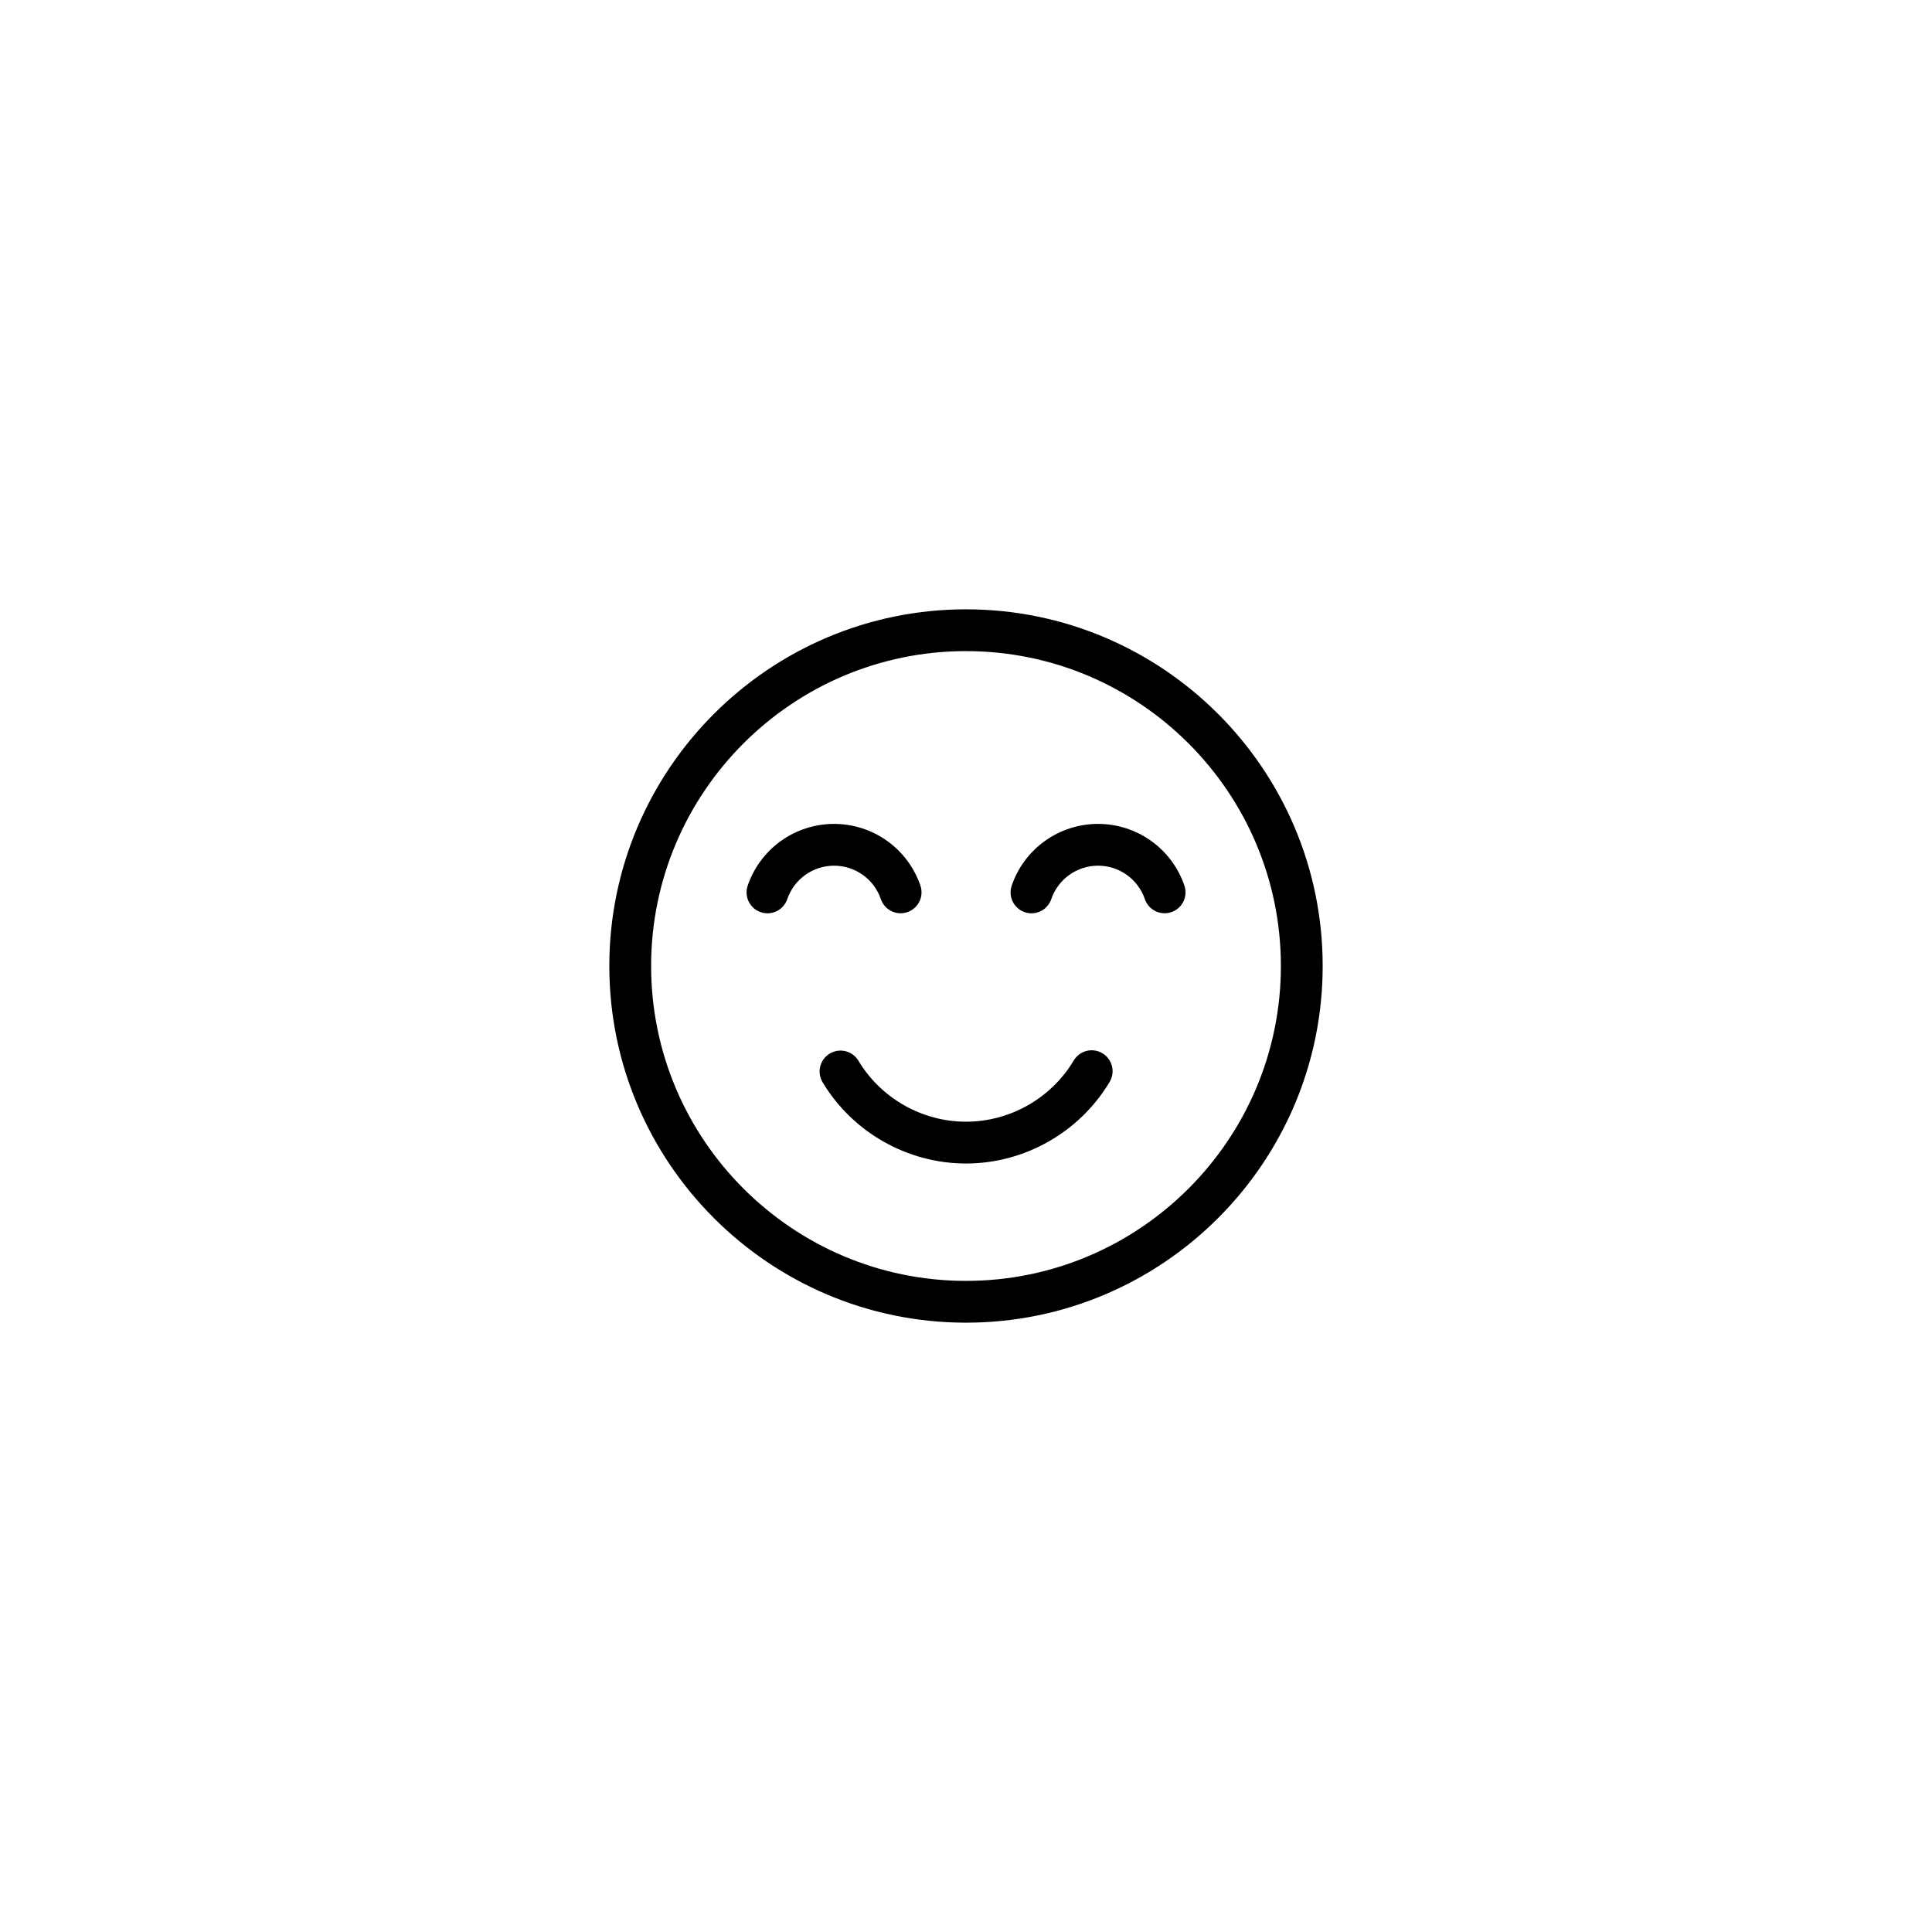<svg xmlns="http://www.w3.org/2000/svg" width="130" height="130" viewBox="0 0 130 130" fill="none"><path d="M65 41C51.766 41 41 51.766 41 65C41 78.234 51.766 89 65 89C78.234 89 89 78.234 89 65C89 51.766 78.234 41 65 41ZM65 86.188C53.317 86.188 43.812 76.683 43.812 65C43.812 53.317 53.317 43.812 65 43.812C76.683 43.812 86.188 53.317 86.188 65C86.188 76.683 76.683 86.188 65 86.188Z" fill="black"></path><path d="M59.271 60.5C59.522 61.235 60.322 61.627 61.057 61.375C61.791 61.123 62.183 60.324 61.932 59.589C61.082 57.106 58.747 55.438 56.122 55.438C53.495 55.438 51.16 57.108 50.311 59.593C50.06 60.328 50.452 61.127 51.187 61.378C51.338 61.43 51.491 61.454 51.642 61.454C52.227 61.454 52.773 61.087 52.973 60.502C53.433 59.155 54.699 58.25 56.122 58.25C57.545 58.25 58.81 59.154 59.271 60.5Z" fill="black"></path><path d="M73.886 55.438C71.259 55.438 68.924 57.108 68.075 59.593C67.824 60.328 68.216 61.127 68.951 61.378C69.102 61.43 69.255 61.454 69.406 61.454C69.991 61.454 70.537 61.087 70.737 60.502C71.197 59.155 72.462 58.25 73.886 58.25C75.308 58.25 76.574 59.154 77.035 60.5C77.286 61.235 78.085 61.627 78.82 61.375C79.555 61.123 79.947 60.324 79.695 59.589C78.845 57.106 76.511 55.438 73.886 55.438Z" fill="black"></path><path d="M74.176 70.87C73.509 70.472 72.646 70.691 72.249 71.358C70.735 73.899 67.957 75.477 65 75.477C62.051 75.477 59.278 73.906 57.762 71.376C57.363 70.71 56.5 70.493 55.833 70.892C55.167 71.292 54.95 72.155 55.35 72.822C57.37 76.194 61.068 78.29 65 78.29C68.943 78.29 72.646 76.185 74.665 72.798C75.062 72.131 74.844 71.268 74.176 70.87Z" fill="black"></path></svg>